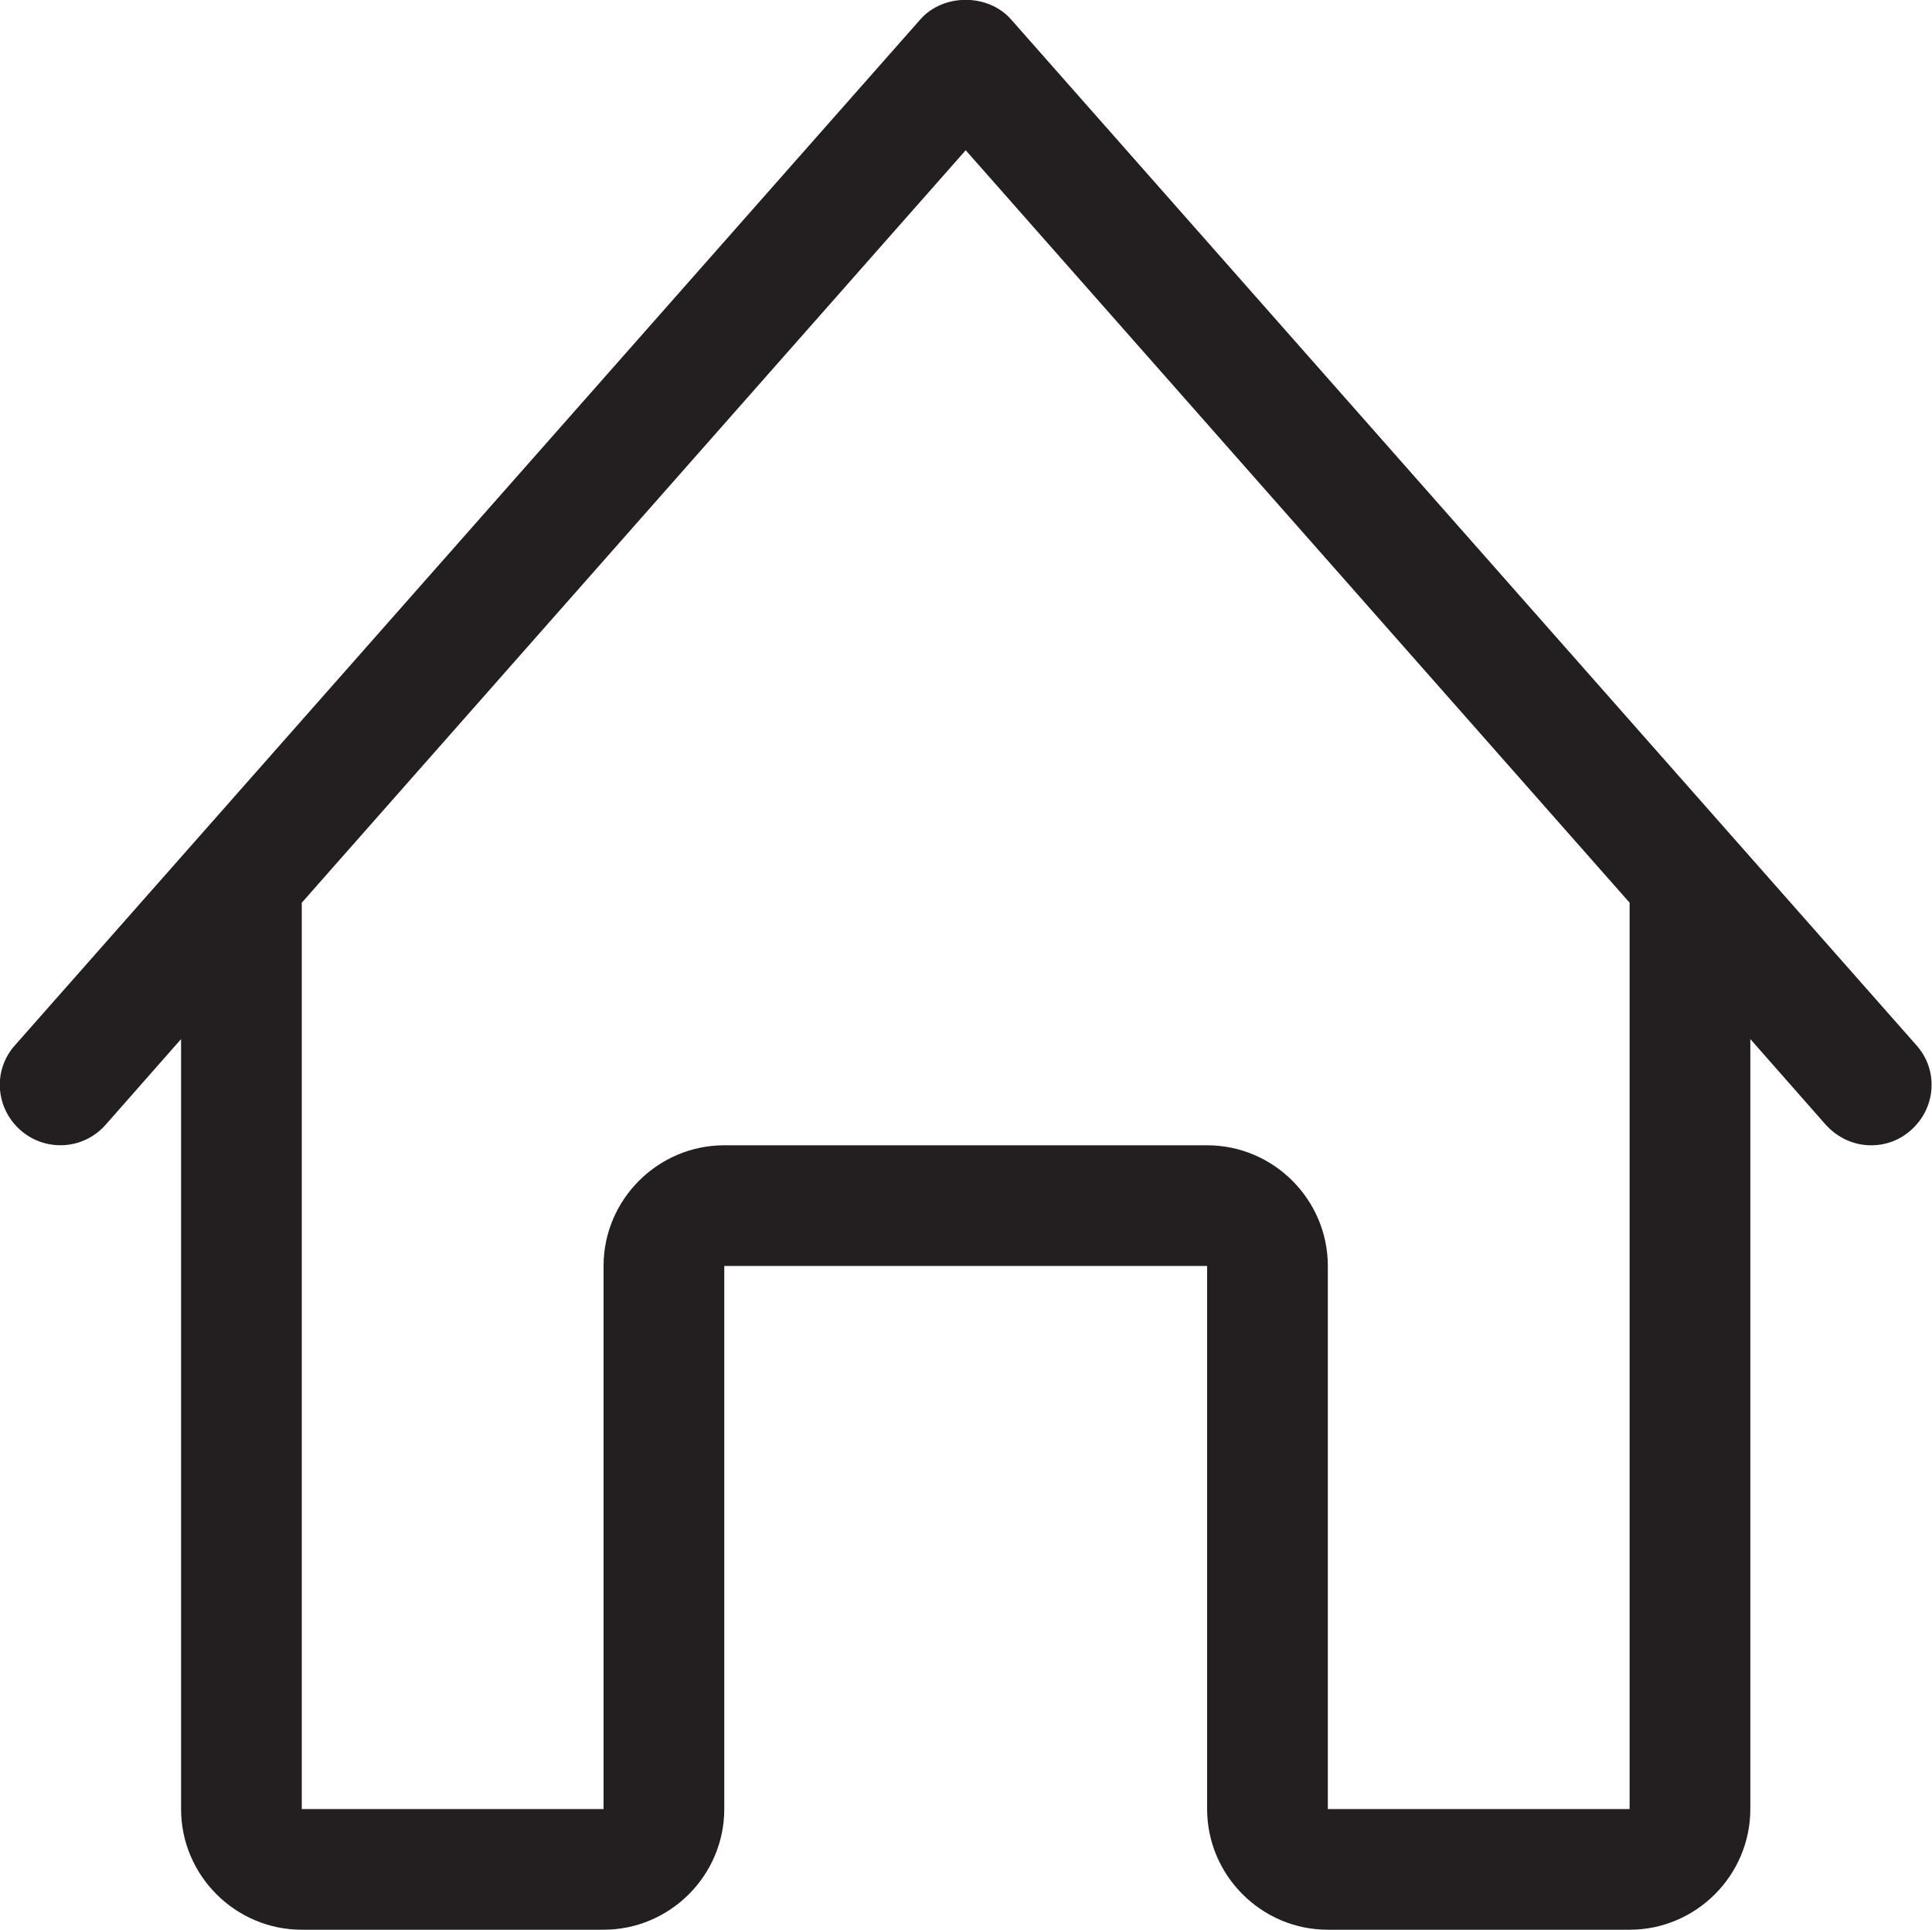 <?xml version="1.0" encoding="UTF-8"?>
<svg id="Layer_2" data-name="Layer 2" xmlns="http://www.w3.org/2000/svg" viewBox="0 0 32.01 31.98">
  <defs>
    <style>
      .cls-1 {
        fill: #231f20;
      }
    </style>
  </defs>
  <g id="icons">
    <path class="cls-1" d="M31.75,17.32L16.75.32c-.38-.43-1.12-.43-1.5,0L.25,17.32c-.37.41-.33,1.04.09,1.41.41.36,1.04.33,1.41-.09l1.25-1.42v12.76c0,1.1.9,2,2,2h5c1.1,0,2-.9,2-2v-9h8v9c0,1.1.9,2,2,2h5c1.1,0,2-.9,2-2v-12.76l1.25,1.42c.2.22.47.34.75.34.24,0,.47-.08.66-.25.42-.37.46-1,.09-1.41ZM27,14.98v15h-5v-9c0-1.1-.9-2-2-2h-8c-1.1,0-2,.9-2,2v9h-5v-15.02L16,2.49l11,12.47v.02Z"/>
  </g>
</svg>